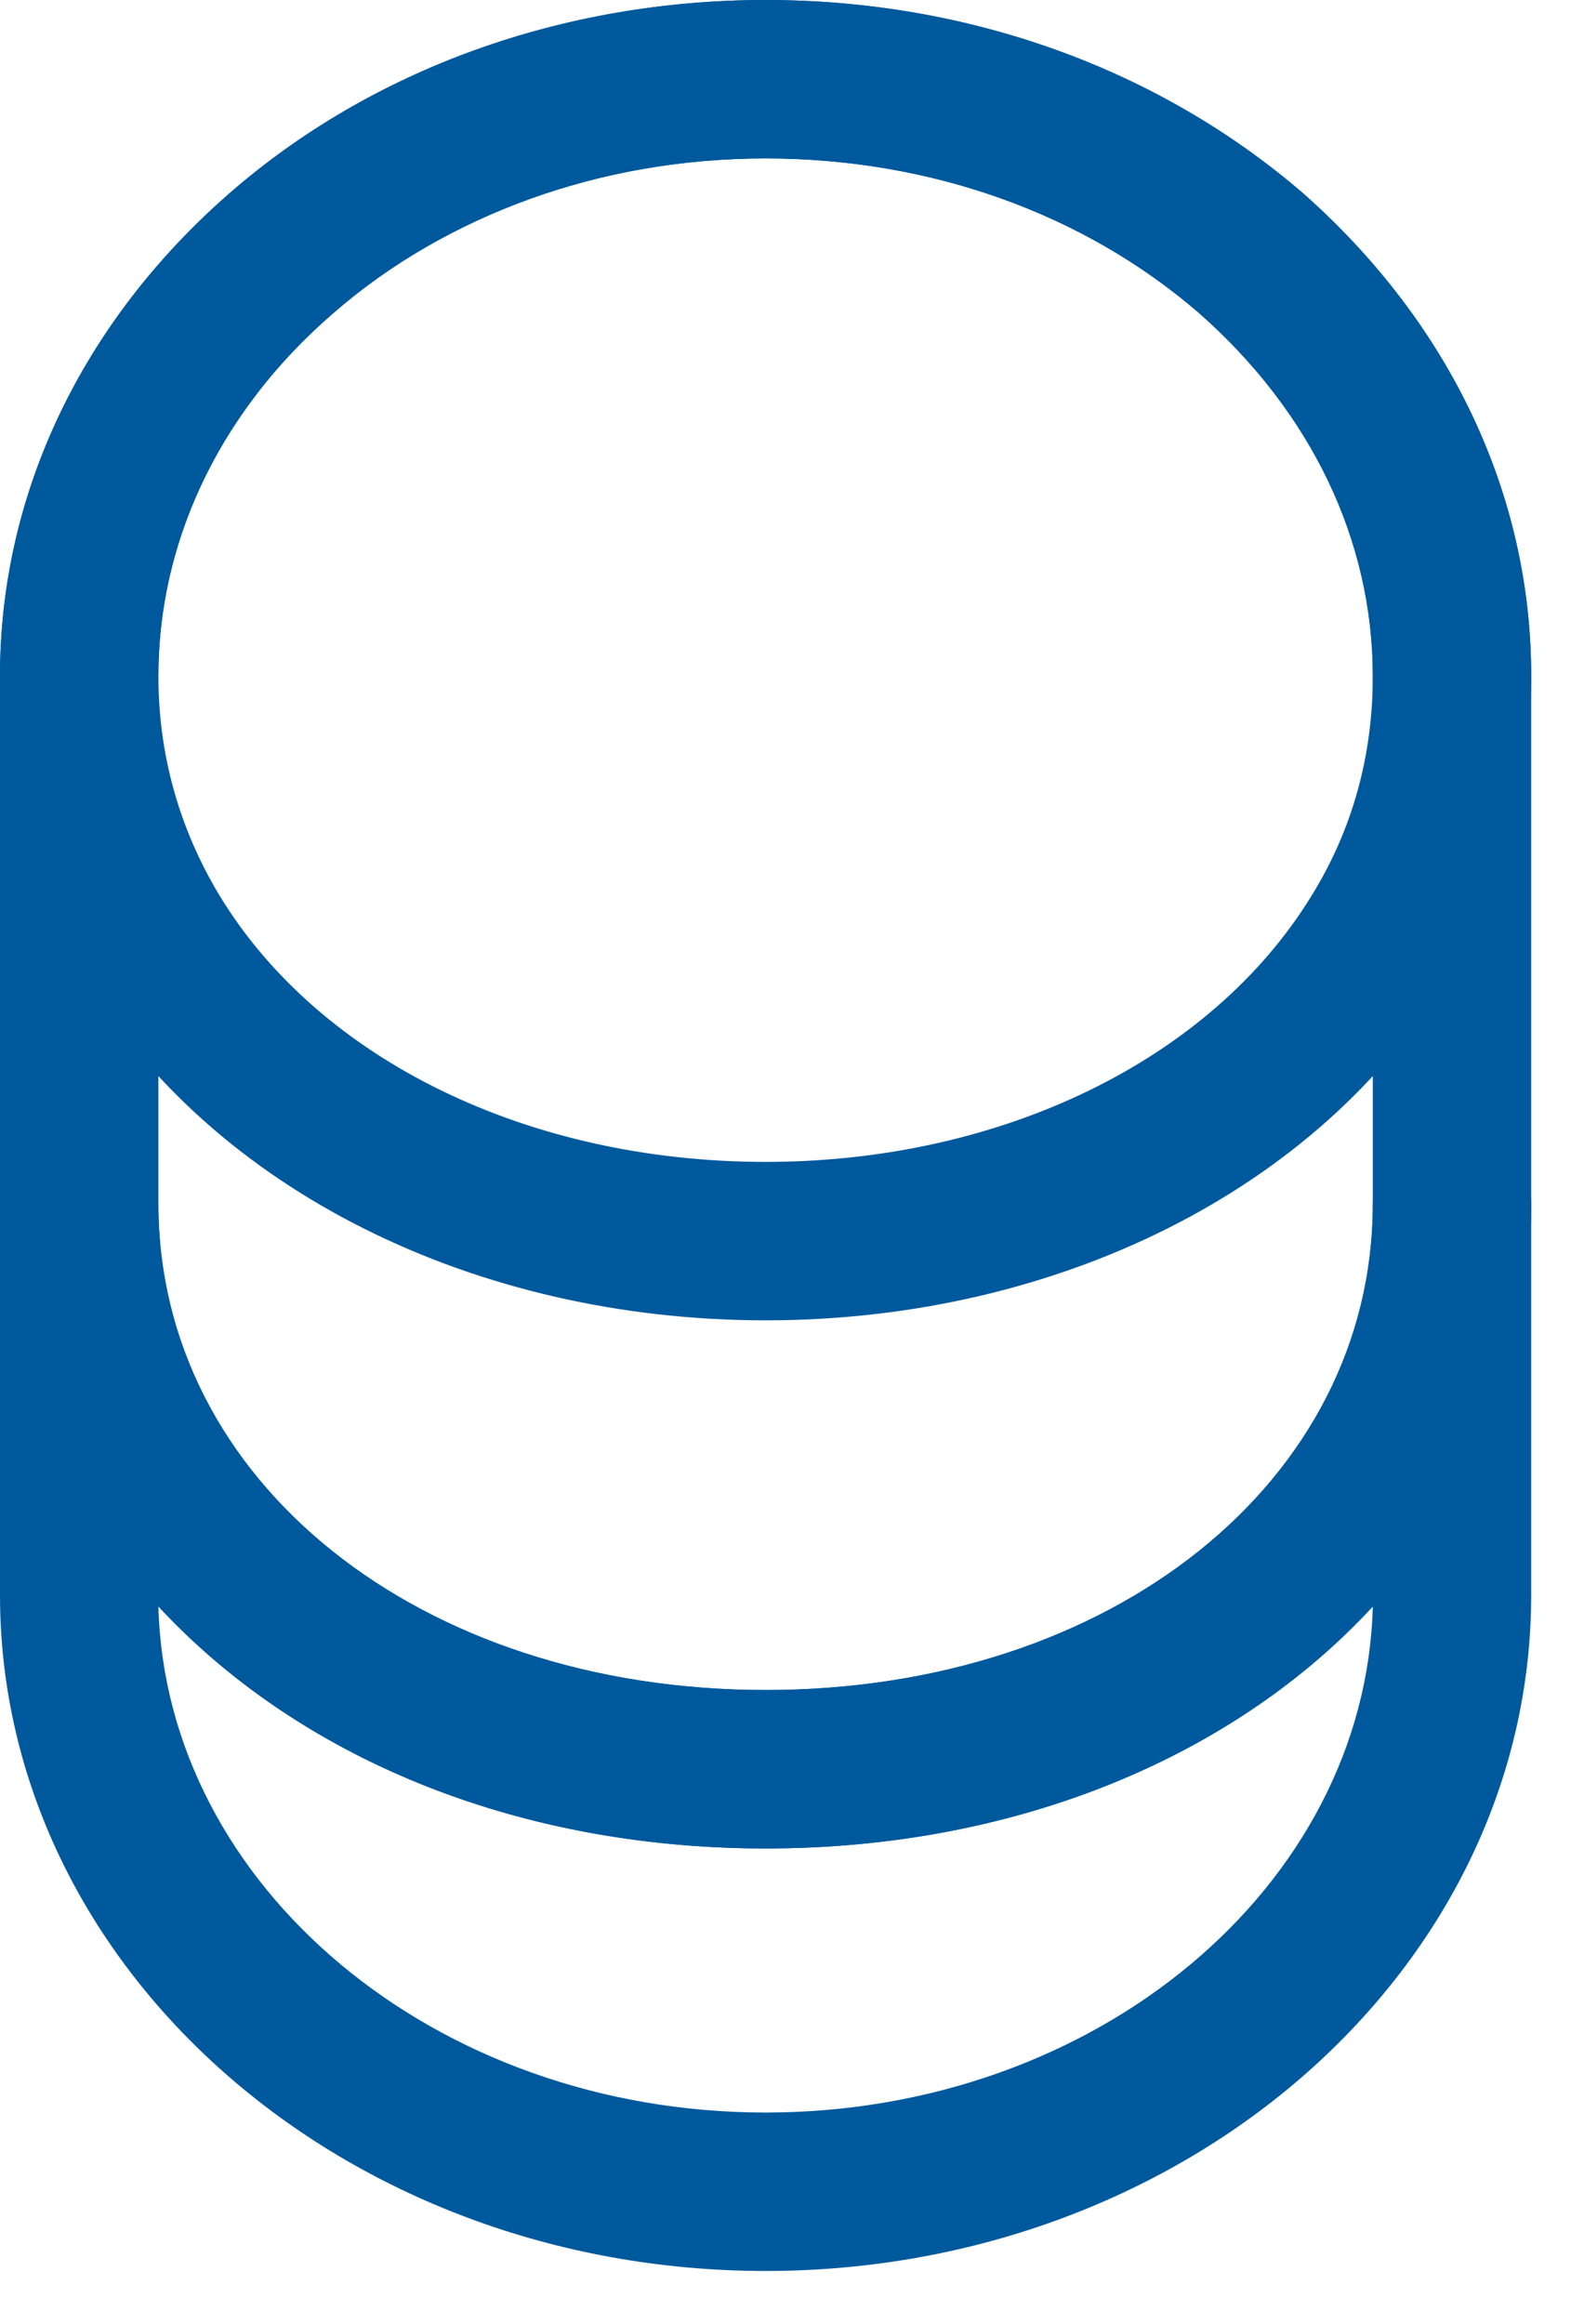 <svg width="15" height="22" viewBox="0 0 15 22" fill="none" xmlns="http://www.w3.org/2000/svg">
<path d="M7.25 21.5C3.25 21.5 0 18.63 0 15.1V11.4C0 10.99 0.34 10.65 0.75 10.65C1.16 10.65 1.5 10.99 1.5 11.4C1.5 14.02 3.97 16 7.25 16C10.53 16 13 14.02 13 11.4C13 10.99 13.34 10.65 13.75 10.65C14.16 10.65 14.5 10.99 14.5 11.4V15.1C14.5 18.63 11.25 21.5 7.25 21.5ZM1.5 15.21C1.57 17.86 4.12 20 7.25 20C10.38 20 12.93 17.86 13 15.21C11.7 16.62 9.64 17.5 7.25 17.5C4.86 17.5 2.81 16.62 1.5 15.21Z" fill="#00599C"/>
<path d="M7.25 12.5C4.49 12.5 2.01 11.26 0.8 9.26C0.28 8.41 0 7.42 0 6.4C0 4.68 0.77 3.06 2.16 1.84C3.52 0.65 5.33 0 7.25 0C9.17 0 10.97 0.65 12.34 1.83C13.73 3.06 14.5 4.68 14.5 6.4C14.5 7.42 14.22 8.4 13.7 9.26C12.49 11.26 10.01 12.5 7.25 12.5ZM7.25 1.5C5.69 1.5 4.23 2.02 3.14 2.98C2.08 3.9 1.5 5.12 1.5 6.4C1.5 7.15 1.7 7.85 2.08 8.48C3.03 10.04 5.01 11 7.25 11C9.49 11 11.47 10.03 12.42 8.48C12.81 7.85 13 7.15 13 6.4C13 5.12 12.42 3.9 11.35 2.96C10.26 2.02 8.81 1.5 7.25 1.5Z" fill="#00599C"/>
<path d="M7.25 17.5C3.12 17.5 0 14.88 0 11.4V6.4C0 2.87 3.25 0 7.25 0C9.17 0 10.97 0.65 12.34 1.83C13.73 3.06 14.5 4.68 14.5 6.4V11.4C14.5 14.88 11.38 17.5 7.25 17.5ZM7.25 1.5C4.08 1.5 1.5 3.7 1.5 6.4V11.4C1.5 14.02 3.97 16 7.25 16C10.53 16 13 14.02 13 11.4V6.4C13 5.12 12.42 3.9 11.35 2.96C10.26 2.02 8.81 1.5 7.25 1.5Z" fill="#00599C"/>
</svg>

